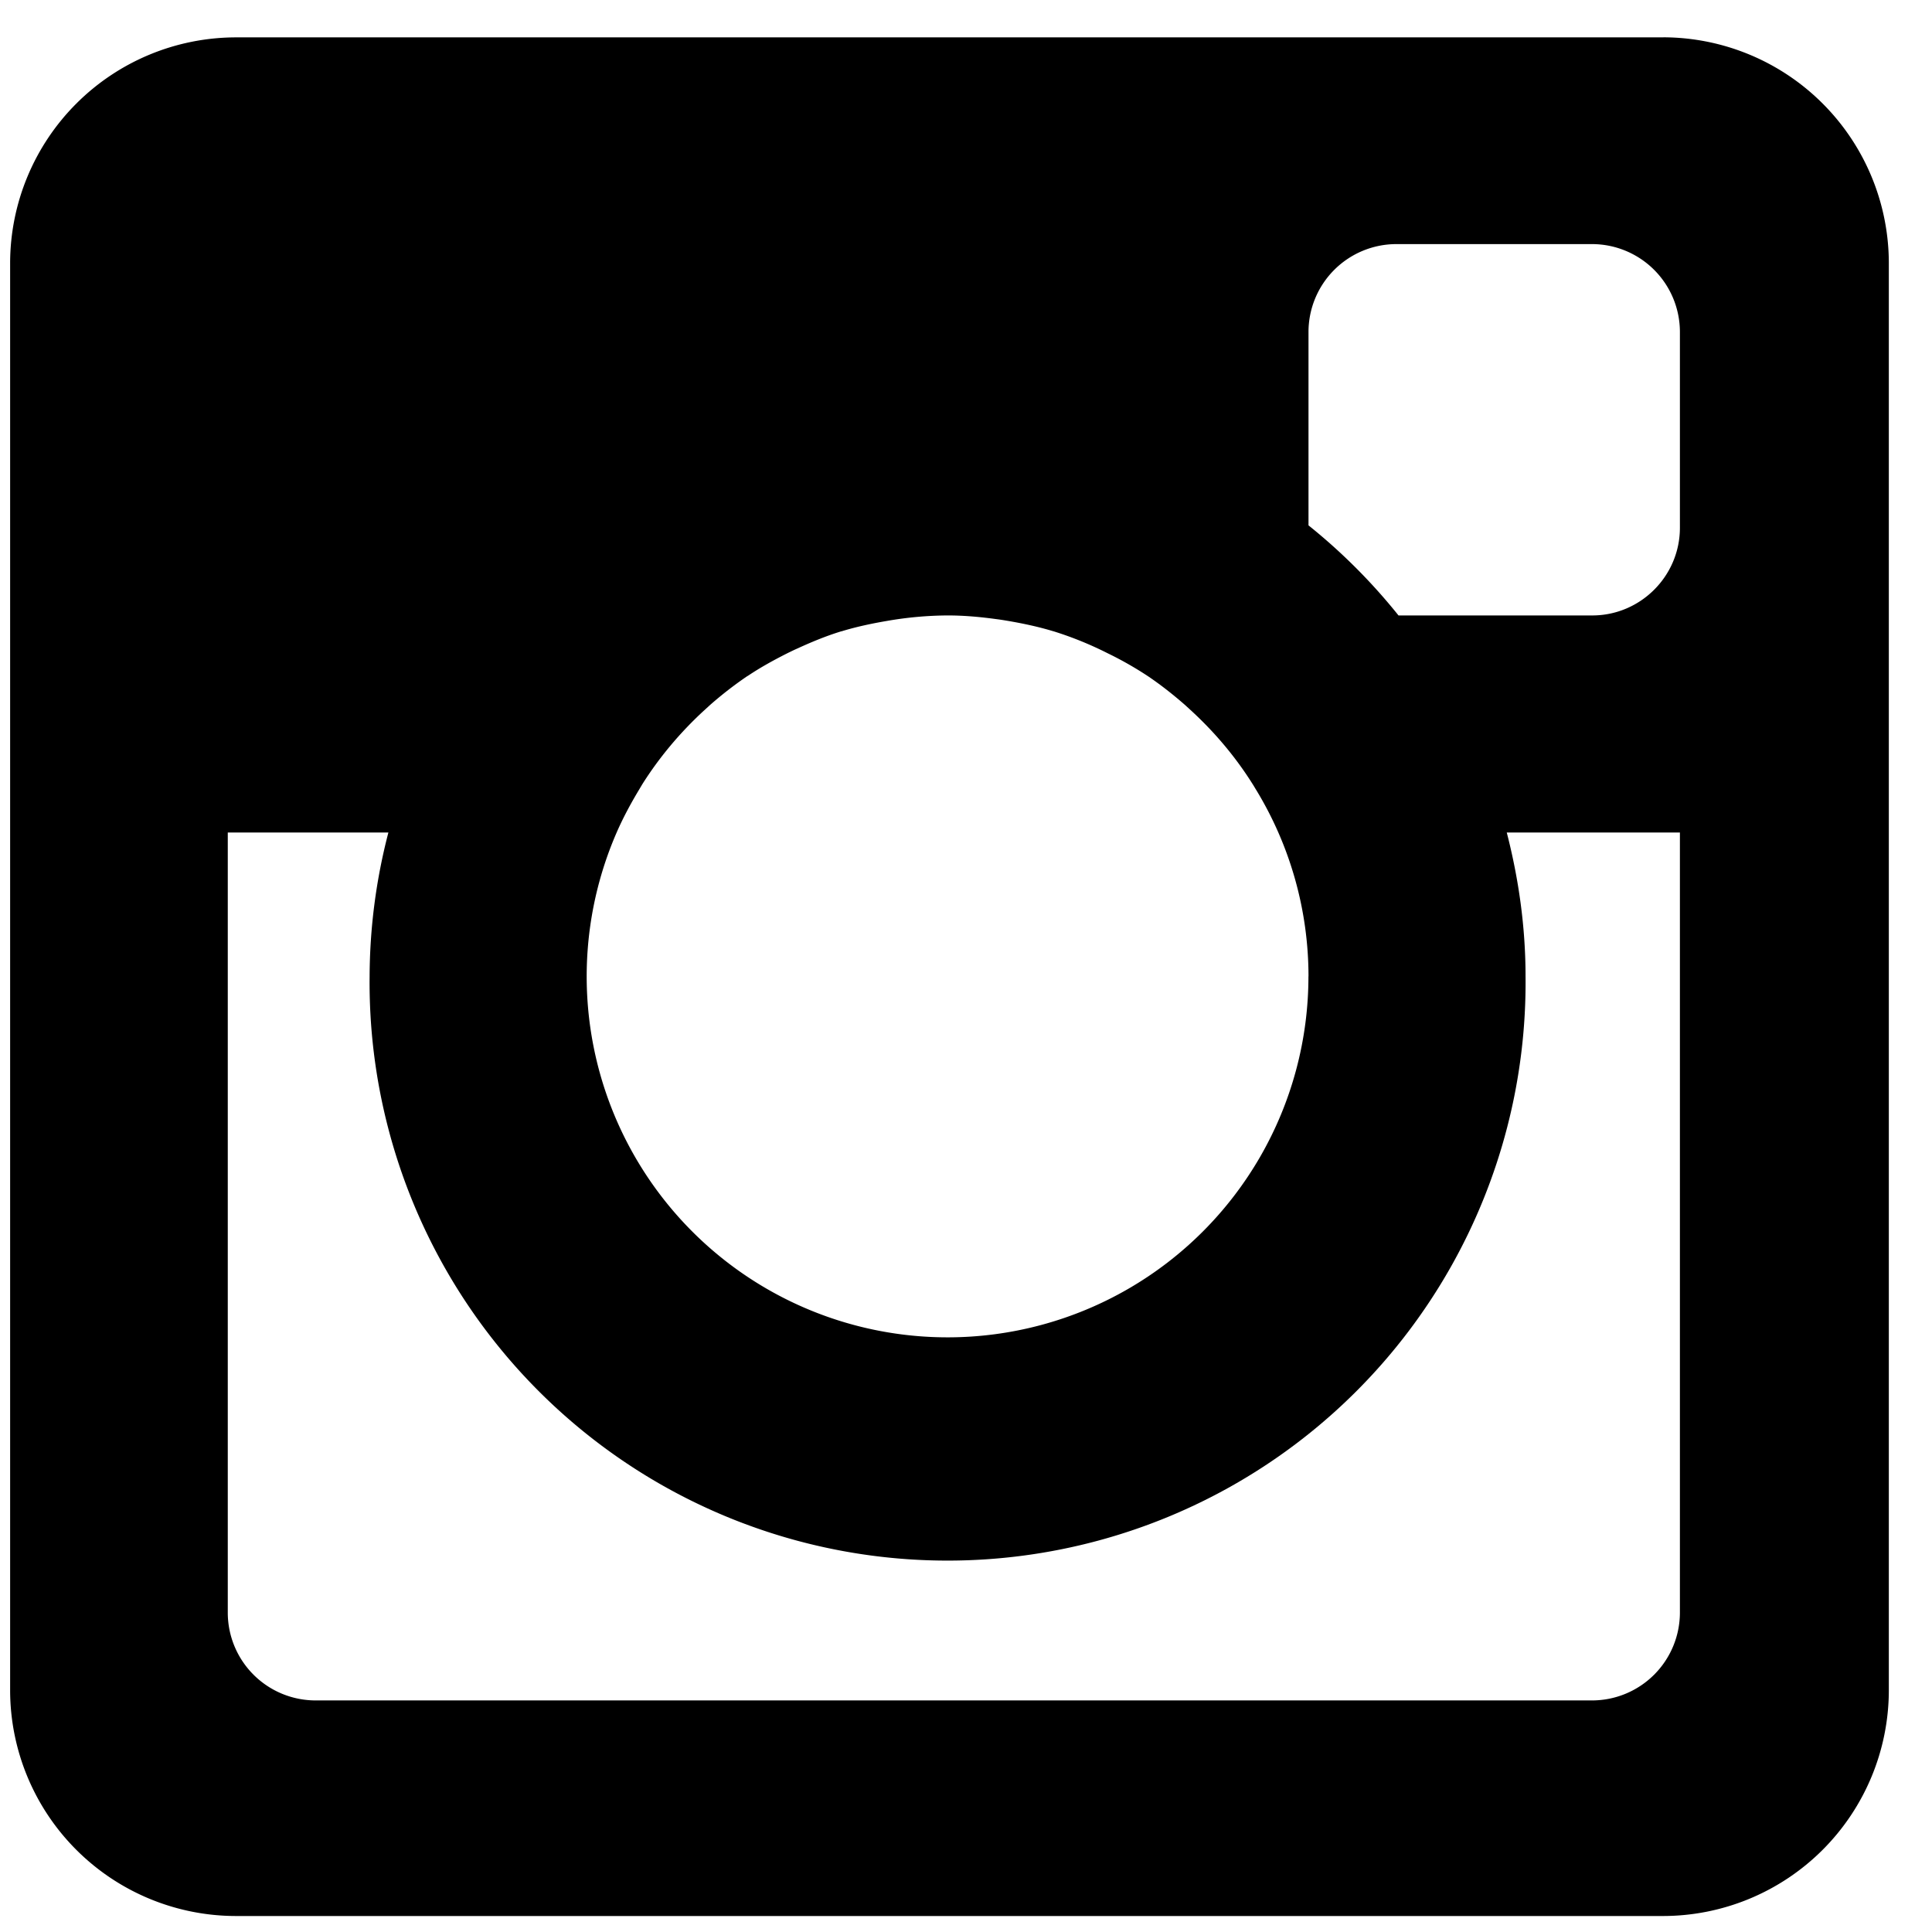 <svg style="background-color:#ffffff00" xmlns="http://www.w3.org/2000/svg" width="29" height="29"><path d="M24.97.561H3.535A3.393 3.393 0 00.152 3.944v21.433a3.392 3.392 0 003.383 3.383H24.97a3.392 3.392 0 003.382-3.383V3.944A3.393 3.393 0 0024.97.56zm-5.33 14.095a5.417 5.417 0 01-5.417 5.418 5.417 5.417 0 01-4.966-7.58c.097-.222.212-.435.336-.641l.05-.084c.256-.405.566-.773.917-1.097l.094-.086a5.65 5.65 0 01.563-.437l.01-.005c.189-.127.39-.237.594-.34.048-.023.095-.047.144-.068.213-.098.43-.188.657-.258.007-.002.014-.002.02-.005.218-.066.444-.114.673-.153a5.449 5.449 0 01.908-.082c.248 0 .49.022.73.055.059.007.118.017.178.027.228.039.453.087.672.153l.021.006a5.294 5.294 0 01.801.326 5.28 5.28 0 01.605.344c.197.133.383.28.561.436l.096.088c.35.323.66.69.915 1.096.018.027.034.057.052.085a5.389 5.389 0 01.787 2.802zm5.576 9.553a1.32 1.32 0 01-1.315 1.315H4.733a1.319 1.319 0 01-1.314-1.316V12.496H5.83a8.662 8.662 0 00-.282 2.16 8.676 8.676 0 1017.351 0c0-.747-.104-1.468-.282-2.16h2.599V24.21zm0-16.287c0 .725-.592 1.316-1.315 1.316h-2.909a8.716 8.716 0 00-1.351-1.352V4.98a1.32 1.32 0 011.316-1.316h2.944a1.32 1.32 0 011.315 1.316v2.943z"/></svg>